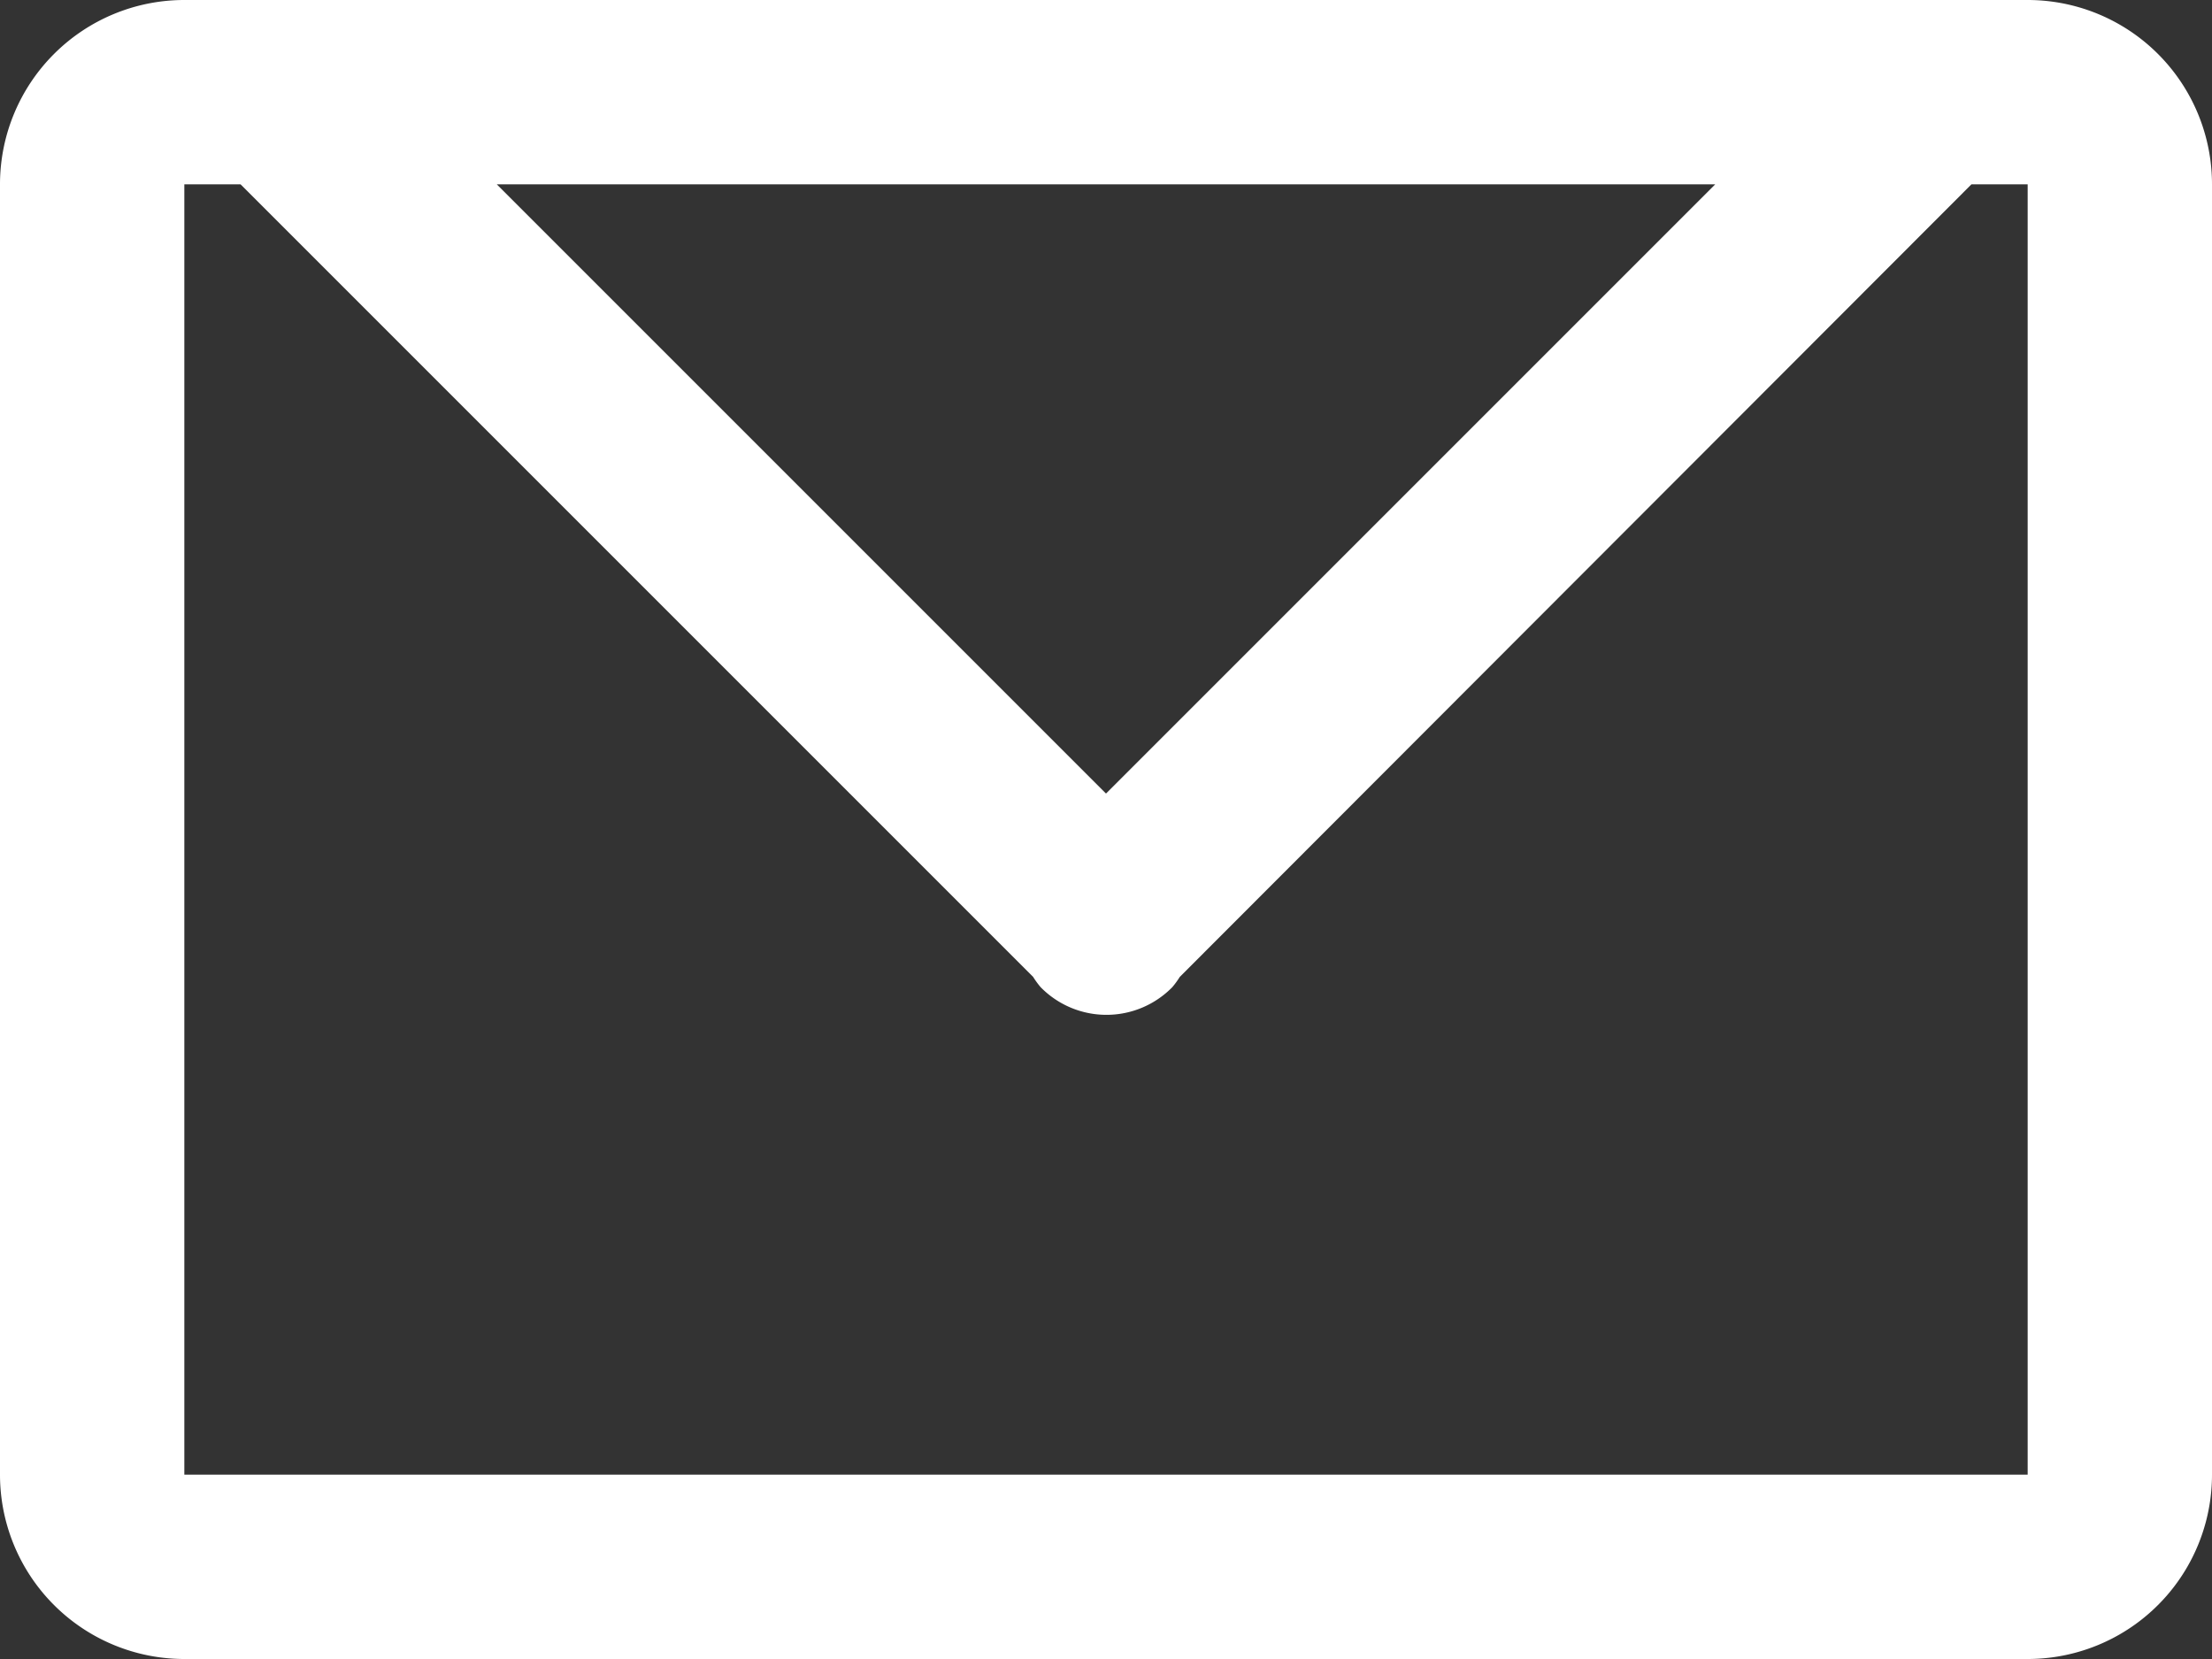 <svg xmlns="http://www.w3.org/2000/svg" viewBox="0 0 24 18"><rect x="0" y="0" width="24" height="18" fill="#333333" stroke="none"/><defs><style>.cls-1{fill:#fff;fill-rule:evenodd;}</style></defs><title>icon-mail</title><g id="Ebene_2" data-name="Ebene 2"><g id="_72_icons" data-name="72 icons"><g id="letter"><path class="cls-1" d="M22,0H2A2,2,0,0,0,0,2V16a2,2,0,0,0,2,2H22a2,2,0,0,0,2-2V2A2,2,0,0,0,22,0ZM18.61,2,12,8.61,5.39,2ZM22,16H2V2h.61l8.6,8.6a.93.93,0,0,0,.08.11,1,1,0,0,0,1.43,0,.92.92,0,0,0,.08-.11L21.39,2H22Z"/></g></g></g></svg>